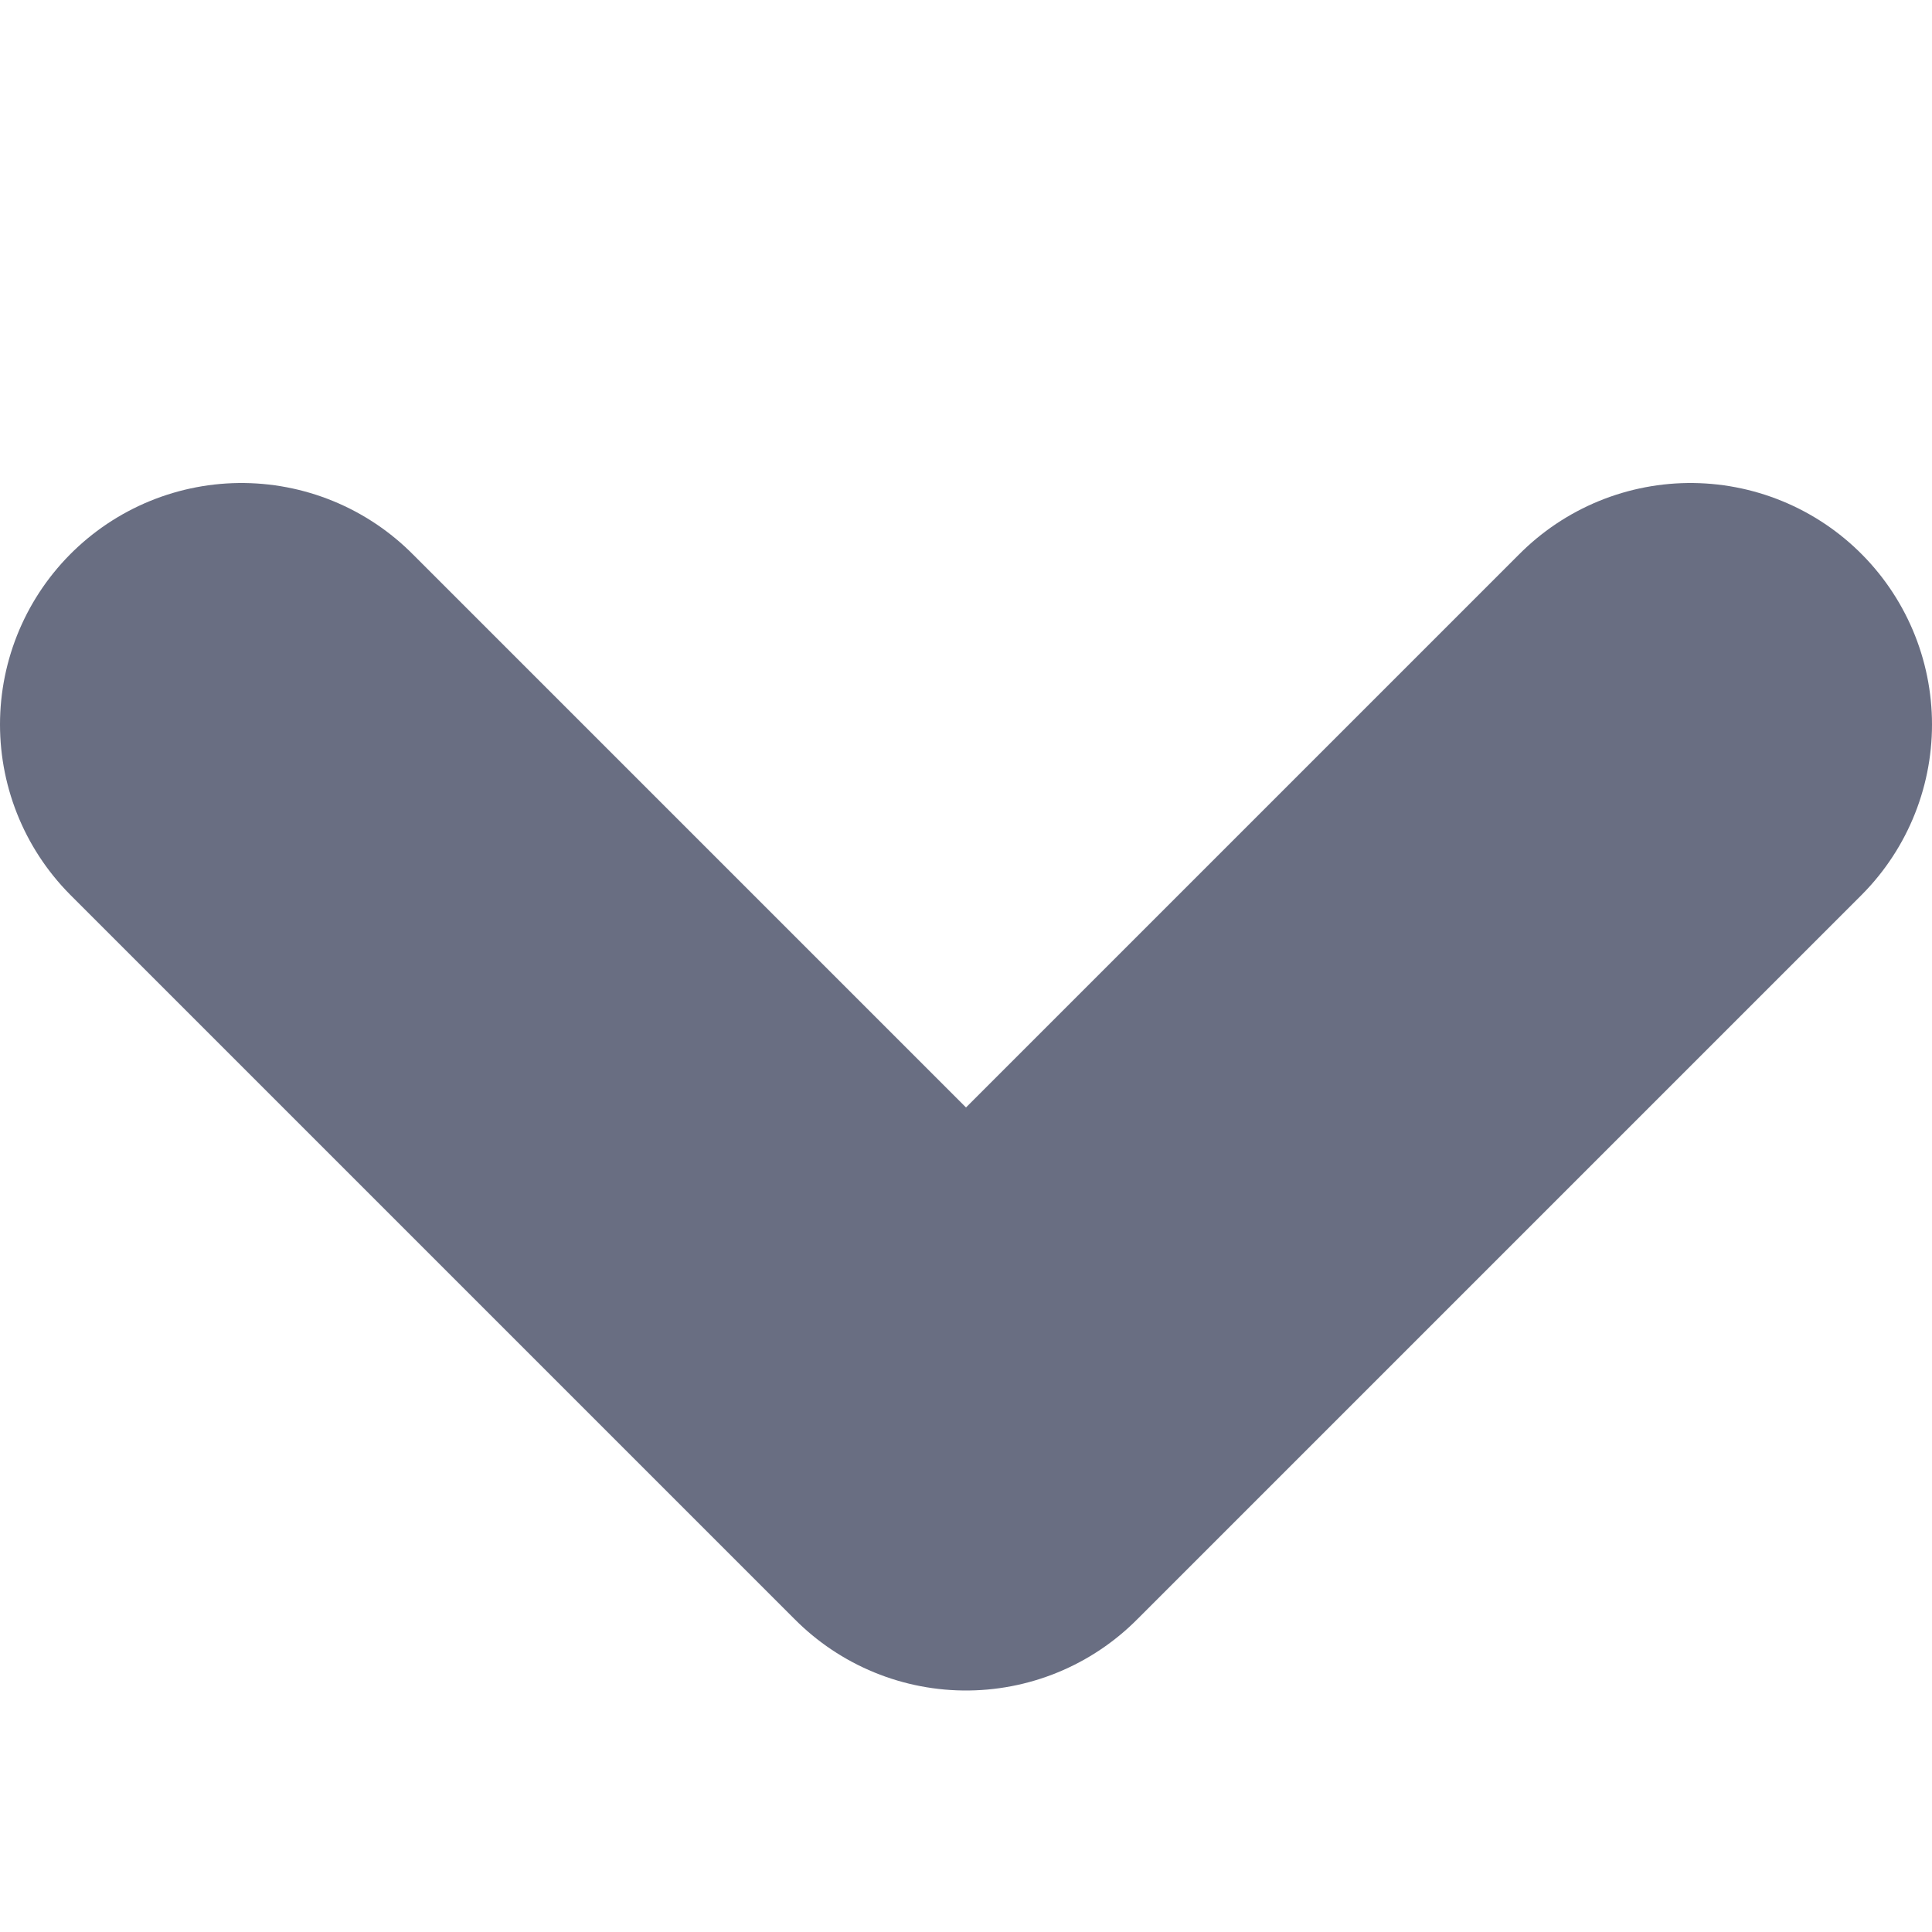 <svg width="8" height="8" viewBox="0 0 8 8" fill="none" xmlns="http://www.w3.org/2000/svg">
<g id="Rectangle 1">
<path id="Rectangle 2" d="M1 3L4 6L7 3" stroke="#696E82" stroke-width="2" stroke-linecap="round" stroke-linejoin="round"/>
</g>
</svg>
